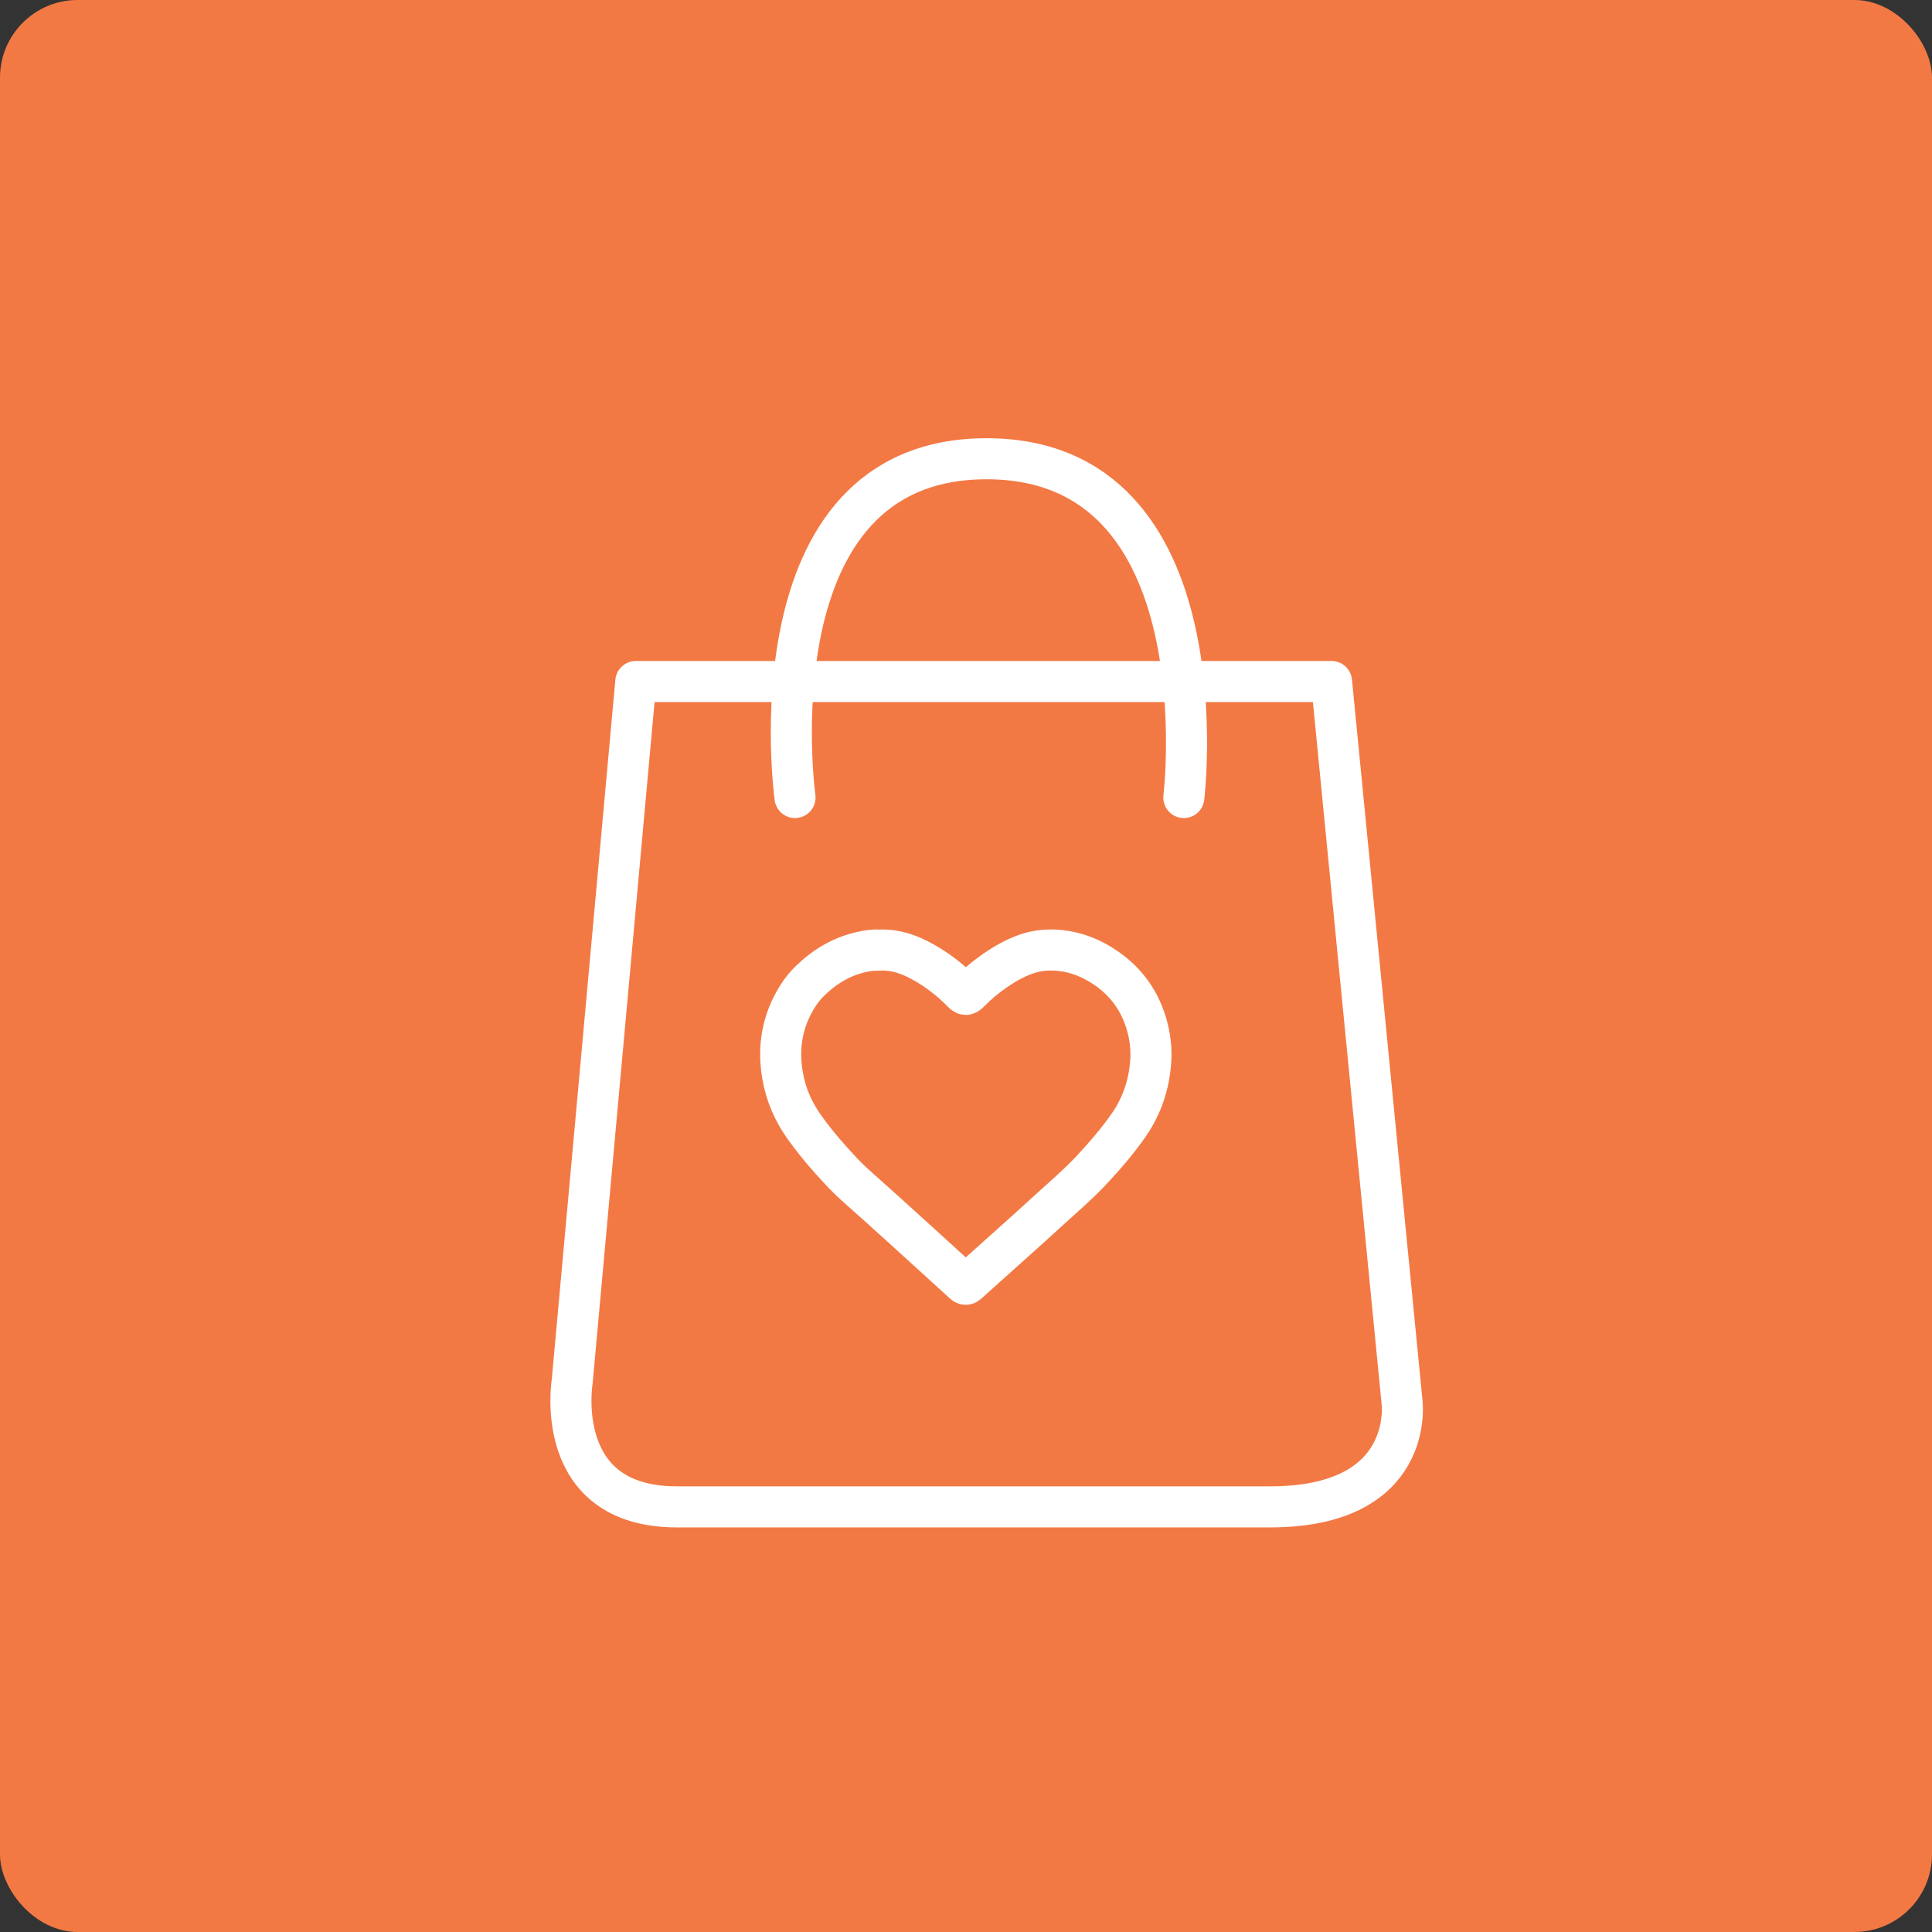 <?xml version="1.0" encoding="UTF-8"?><svg id="Layer_1" xmlns="http://www.w3.org/2000/svg" viewBox="0 0 200 200"><rect x="0" y="0" width="200" height="200" fill="#333333" stroke="none"/><defs><style>.cls-1,.cls-2{stroke-linejoin:round;}.cls-1,.cls-2,.cls-3{fill:none;stroke:#fff;stroke-width:4.25px;}.cls-2{stroke-linecap:round;}.cls-3{stroke-miterlimit:10;}.cls-4{fill:#f37944;stroke-width:0px;}</style></defs><rect class="cls-4" width="200" height="200" rx="8.04" ry="8.04"/><path class="cls-3" d="m91.1,98.35c1.63-.06,3.06.46,4.41,1.21,1.46.81,2.78,1.81,3.96,3,.51.51.52.51,1.03,0,.65-.65,1.34-1.25,2.09-1.79,1.14-.83,2.35-1.56,3.69-2.02,1.12-.38,2.27-.48,3.44-.36,1.77.18,3.35.84,4.8,1.84,2.12,1.46,3.52,3.45,4.21,5.93.33,1.18.47,2.38.4,3.6-.15,2.41-.87,4.64-2.24,6.64-1.17,1.69-2.51,3.24-3.91,4.74-1.33,1.42-2.8,2.68-4.23,3.98-1.03.94-2.07,1.89-3.11,2.82-1.19,1.07-2.38,2.14-3.57,3.2-.63.57-1.26,1.13-1.89,1.7-.16.15-.27.14-.42,0-1.6-1.46-3.19-2.91-4.79-4.36-1.49-1.36-2.99-2.71-4.49-4.06-.86-.78-1.75-1.53-2.59-2.34-.67-.65-1.3-1.35-1.92-2.04-.95-1.06-1.84-2.16-2.67-3.31-1.17-1.63-1.95-3.42-2.29-5.4-.43-2.5-.16-4.91.99-7.19.47-.93,1.04-1.8,1.78-2.53,1.51-1.49,3.26-2.57,5.36-3.05.66-.15,1.32-.25,1.95-.22Z"/><path class="cls-1" d="m65.82,70.55l-6.59,72.49s-2.12,12.95,10.83,12.95h61.43c15.06,0,13.65-10.83,13.65-10.83l-7.3-74.61h-72.02Z"/><path class="cls-2" d="m82.3,82.56s-4.83-35.07,19.83-35.07,20.42,35.07,20.42,35.07"/></svg>